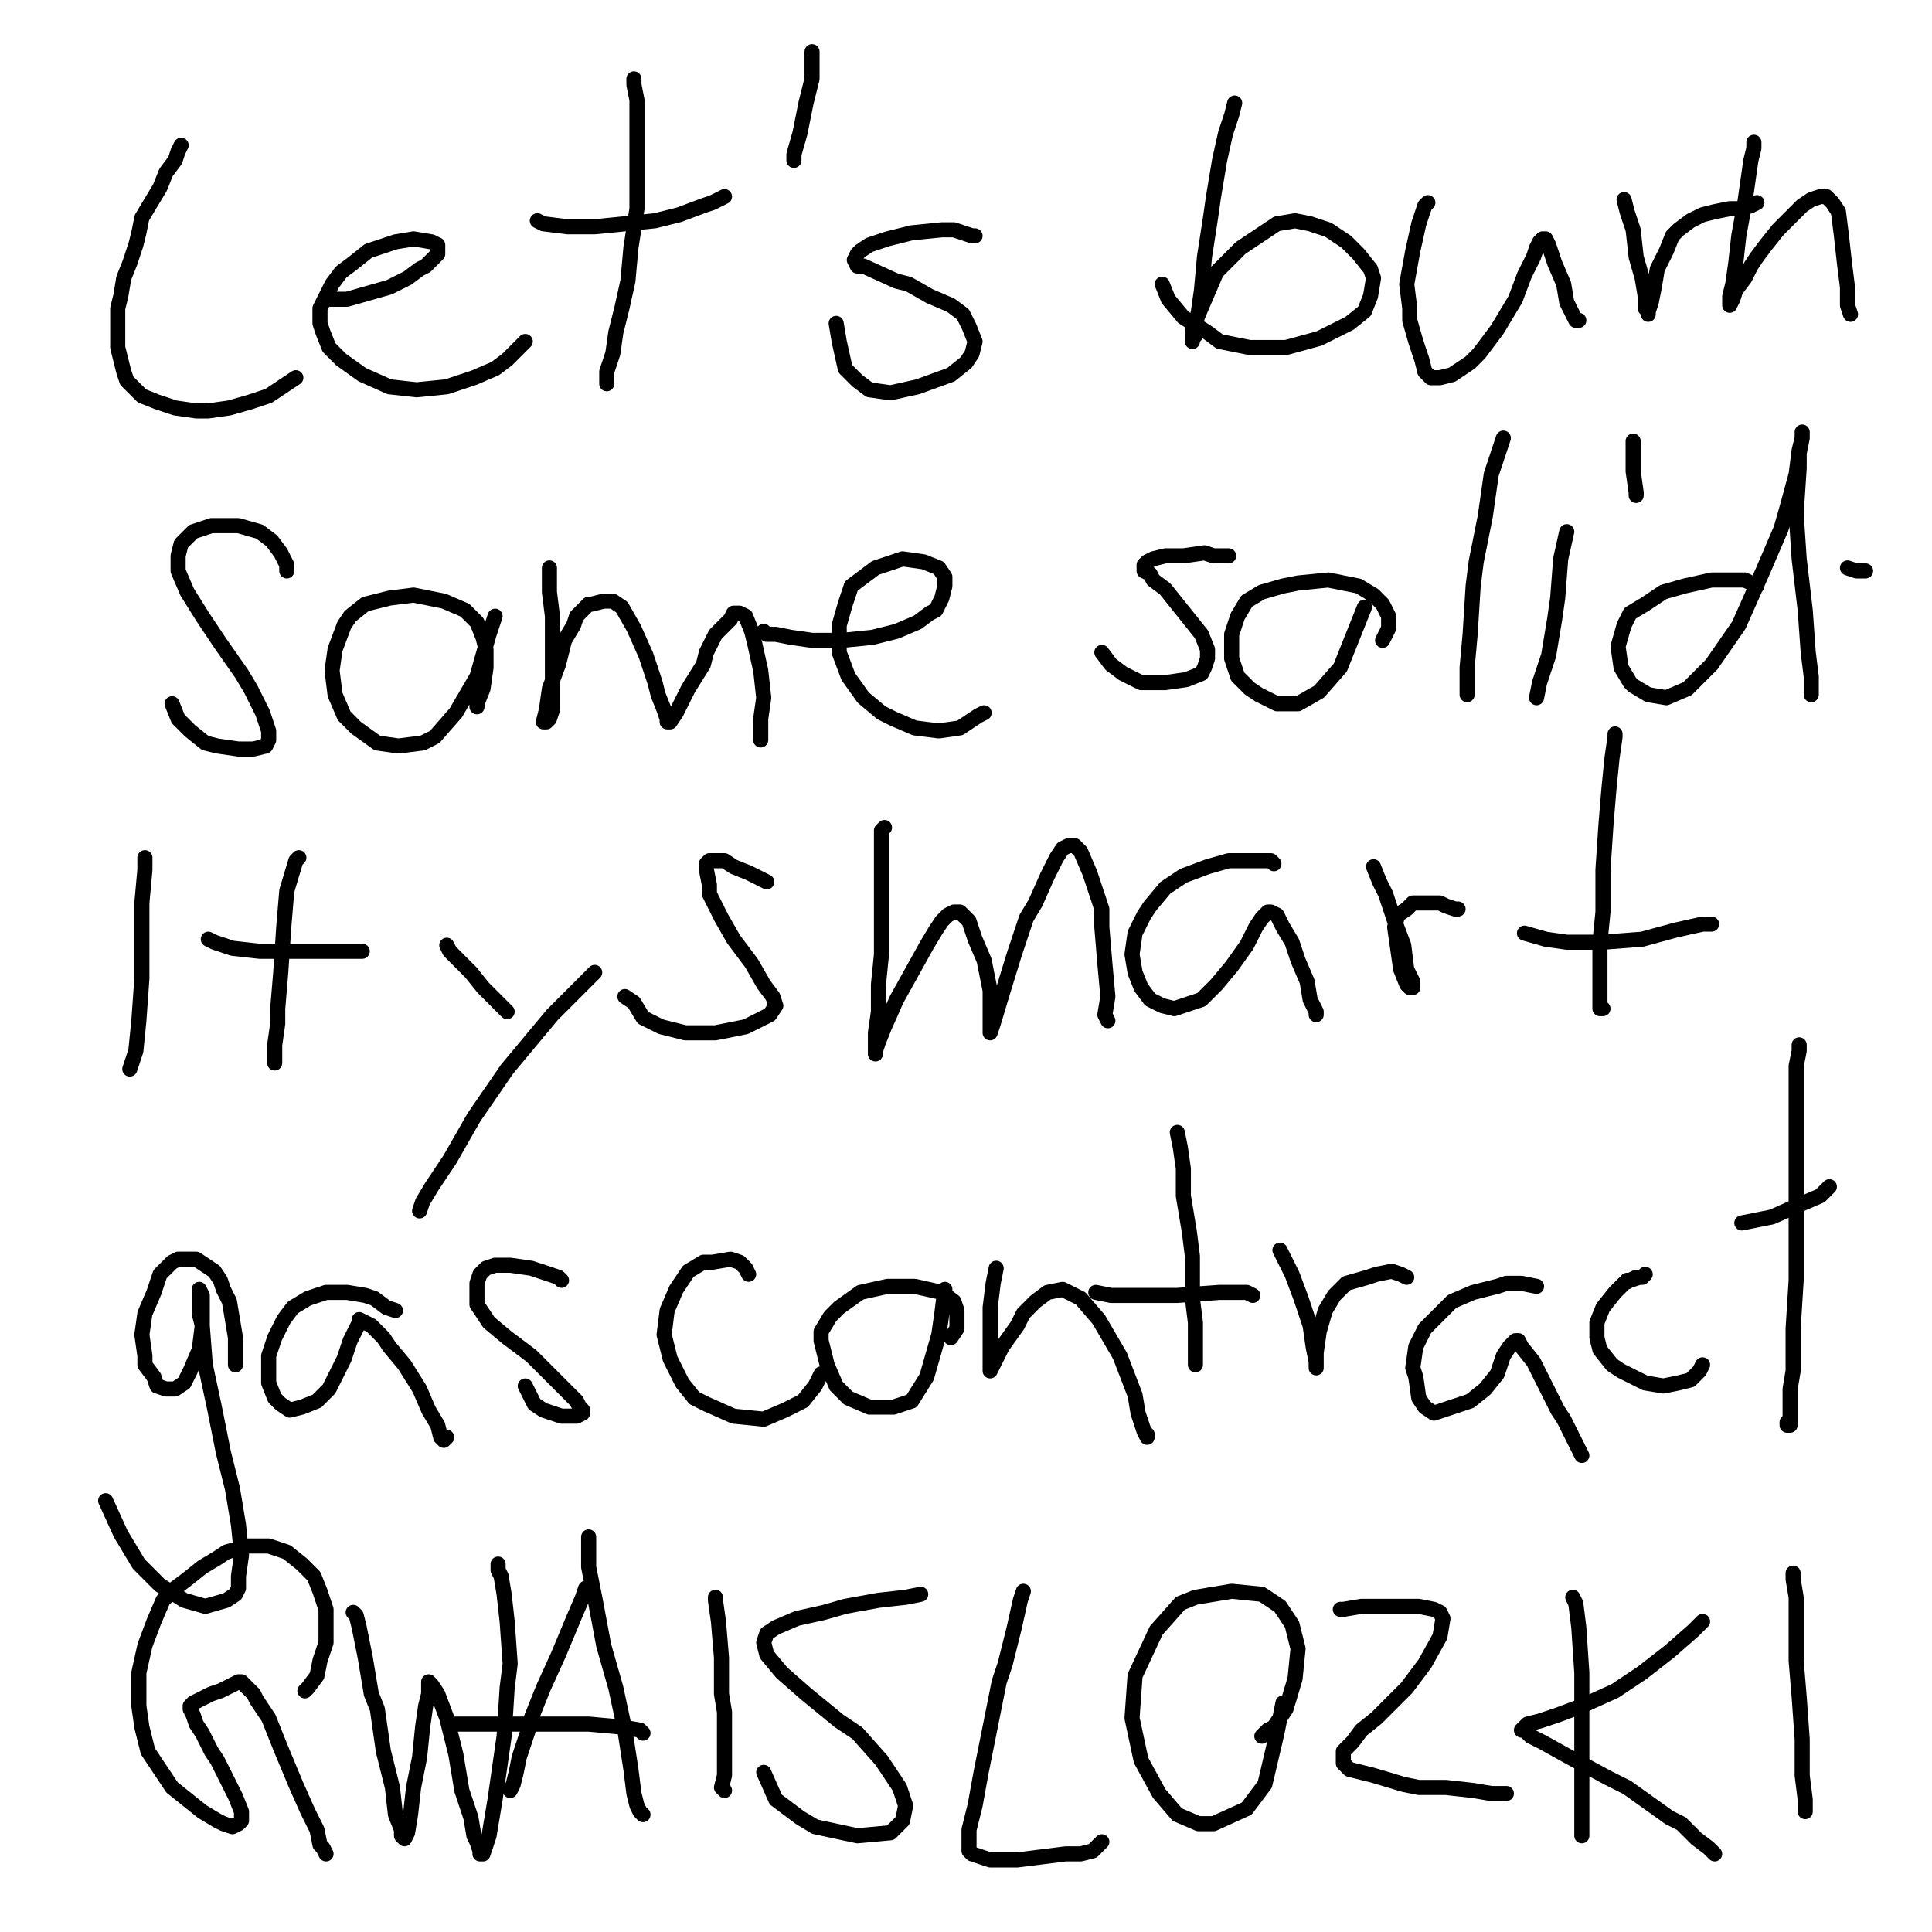 <?xml version="1.0" standalone="yes"?><svg width="640px" height="640px" xmlns="http://www.w3.org/2000/svg" version="1.1"><polyline points="60,48.125 60,48.125 60,48.125 60,48.125 60,48.125 60,48.125 60,48.125 60,48.125 60,48.125 60,48.125 60,48.125 59,50.125 58,53.125 55,57.125 53,62.125 50,67.125 47,72.125 46,77.125 45,81.125 43,87.125 41,92.125 40,98.125 39,102.125 39,106.125 39,110.125 39,114.125 39,115.125 40,119.125 41,123.125 42,126.125 44,128.125 47,131.125 52,133.125 58,135.125 65,136.125 69,136.125 76,135.125 83,133.125 89,131.125 95,127.125 98,125.125 " fill="none" stroke="#000000" stroke-width="5px" stroke-linecap="round" stroke-linejoin="round" /><polyline points="109,99.125 109,99.125 109,99.125 109,99.125 109,99.125 110,99.125 115,99.125 122,97.125 129,95.125 135,92.125 139,89.125 141,88.125 143,86.125 145,84.125 145,82.125 145,81.125 143,80.125 137,79.125 131,80.125 125,82.125 122,83.125 117,87.125 113,90.125 110,94.125 108,98.125 106,102.125 106,107.125 107,110.125 109,115.125 113,119.125 120,124.125 129,128.125 138,129.125 148,128.125 157,125.125 164,122.125 168,119.125 174,113.125 " fill="none" stroke="#000000" stroke-width="5px" stroke-linecap="round" stroke-linejoin="round" /><polyline points="210,26.125 210,26.125 210,26.125 210,28.125 211,33.125 211,42.125 211,52.125 211,63.125 211,69.125 209,82.125 208,93.125 206,102.125 204,110.125 203,117.125 201,123.125 201,126.125 201,126.125 201,127.125 201,127.125 " fill="none" stroke="#000000" stroke-width="5px" stroke-linecap="round" stroke-linejoin="round" /><polyline points="240,65.125 240,65.125 240,65.125 240,65.125 236,67.125 233,68.125 225,71.125 217,73.125 207,74.125 197,75.125 188,75.125 180,74.125 178,73.125 " fill="none" stroke="#000000" stroke-width="5px" stroke-linecap="round" stroke-linejoin="round" /><polyline points="269,17.125 269,17.125 269,17.125 269,17.125 269,19.125 269,20.125 269,26.125 267,34.125 265,44.125 263,51.125 263,53.125 " fill="none" stroke="#000000" stroke-width="5px" stroke-linecap="round" stroke-linejoin="round" /><polyline points="323,78.125 323,78.125 323,78.125 322,78.125 316,76.125 312,76.125 302,77.125 294,79.125 288,81.125 285,83.125 284,84.125 283,86.125 284,88.125 286,88.125 297,93.125 301,94.125 308,98.125 315,101.125 319,104.125 321,108.125 323,113.125 322,117.125 320,120.125 315,124.125 304,128.125 295,130.125 288,129.125 284,126.125 280,122.125 278,113.125 277,107.125 " fill="none" stroke="#000000" stroke-width="5px" stroke-linecap="round" stroke-linejoin="round" /><polyline points="409,34.125 409,34.125 408,38.125 406,44.125 404,53.125 402,65.125 401,72.125 399,85.125 398,96.125 397,103.125 396,108.125 396,111.125 395,112.125 395,113.125 395,112.125 395,109.125 397,104.125 400,97.125 403,90.125 408,85.125 411,82.125 417,78.125 423,74.125 429,73.125 434,74.125 440,76.125 446,80.125 450,84.125 454,89.125 455,92.125 454,98.125 452,103.125 447,107.125 437,112.125 426,115.125 414,115.125 404,113.125 400,110.125 392,105.125 387,99.125 385,94.125 " fill="none" stroke="#000000" stroke-width="5px" stroke-linecap="round" stroke-linejoin="round" /><polyline points="473,67.125 473,67.125 473,67.125 472,68.125 470,74.125 468,83.125 466,94.125 467,102.125 467,106.125 469,113.125 471,119.125 472,123.125 474,125.125 477,125.125 481,124.125 487,120.125 490,117.125 496,109.125 502,99.125 505,91.125 508,85.125 509,82.125 510,80.125 511,79.125 512,79.125 513,81.125 515,87.125 518,94.125 519,100.125 521,104.125 522,106.125 523,106.125 523,106.125 " fill="none" stroke="#000000" stroke-width="5px" stroke-linecap="round" stroke-linejoin="round" /><polyline points="538,66.125 538,66.125 538,66.125 538,66.125 538,66.125 539,70.125 541,76.125 542,85.125 544,92.125 545,98.125 545,102.125 546,103.125 546,104.125 546,103.125 547,100.125 548,95.125 549,89.125 552,83.125 554,78.125 556,76.125 560,73.125 564,71.125 568,70.125 573,69.125 577,69.125 580,68.125 582,67.125 " fill="none" stroke="#000000" stroke-width="5px" stroke-linecap="round" stroke-linejoin="round" /><polyline points="581,47.125 581,47.125 581,49.125 580,53.125 579,60.125 578,67.125 576,78.125 575,87.125 574,94.125 573,98.125 573,99.125 573,101.125 574,99.125 575,96.125 578,92.125 580,88.125 582,85.125 585,81.125 589,76.125 593,72.125 597,68.125 600,66.125 603,65.125 605,65.125 606,66.125 607,67.125 609,70.125 610,78.125 611,87.125 612,95.125 612,101.125 613,104.125 " fill="none" stroke="#000000" stroke-width="5px" stroke-linecap="round" stroke-linejoin="round" /><polyline points="95,189.125 95,187.125 93,183.125 90,179.125 86,176.125 79,174.125 70,174.125 64,176.125 63,177.125 60,180.125 59,184.125 59,189.125 62,196.125 67,204.125 73,213.125 80,223.125 83,228.125 87,236.125 89,242.125 89,245.125 88,247.125 84,248.125 79,248.125 72,247.125 68,246.125 63,242.125 59,238.125 57,233.125 " fill="none" stroke="#000000" stroke-width="5px" stroke-linecap="round" stroke-linejoin="round" /><polyline points="158,234.125 158,234.125 158,233.125 160,228.125 161,221.125 161,215.125 160,211.125 158,206.125 154,202.125 147,199.125 137,197.125 129,198.125 121,200.125 116,204.125 114,207.125 111,215.125 110,222.125 111,230.125 114,237.125 118,241.125 125,246.125 132,247.125 140,246.125 144,244.125 151,236.125 158,224.125 162,210.125 164,204.125 " fill="none" stroke="#000000" stroke-width="5px" stroke-linecap="round" stroke-linejoin="round" /><polyline points="182,188.125 182,188.125 182,188.125 182,188.125 182,188.125 182,189.125 182,193.125 182,196.125 183,204.125 183,214.125 183,223.125 183,230.125 183,235.125 182,238.125 181,239.125 181,239.125 181,239.125 180,239.125 181,235.125 182,228.125 185,220.125 187,212.125 190,207.125 191,204.125 195,200.125 196,200.125 200,199.125 203,199.125 206,201.125 210,208.125 214,217.125 217,226.125 218,230.125 220,235.125 221,238.125 221,239.125 222,239.125 224,236.125 228,228.125 233,220.125 234,216.125 237,210.125 240,207.125 242,205.125 243,203.125 245,203.125 247,204.125 249,209.125 250,213.125 252,222.125 253,231.125 252,238.125 252,243.125 252,245.125 " fill="none" stroke="#000000" stroke-width="5px" stroke-linecap="round" stroke-linejoin="round" /><polyline points="253,209.125 253,209.125 253,209.125 254,210.125 257,210.125 262,211.125 269,212.125 279,212.125 289,211.125 297,209.125 304,206.125 308,203.125 310,202.125 312,198.125 313,194.125 313,191.125 311,188.125 306,186.125 299,185.125 293,187.125 290,188.125 286,191.125 282,194.125 280,200.125 278,207.125 278,216.125 281,224.125 286,231.125 292,236.125 296,238.125 303,241.125 311,242.125 318,241.125 324,237.125 326,236.125 " fill="none" stroke="#000000" stroke-width="5px" stroke-linecap="round" stroke-linejoin="round" /><polyline points="407,184.125 407,184.125 407,184.125 402,184.125 399,183.125 392,184.125 386,184.125 382,185.125 380,186.125 379,187.125 379,189.125 381,190.125 382,192.125 386,195.125 390,200.125 394,205.125 398,210.125 400,215.125 400,218.125 399,221.125 398,223.125 393,225.125 386,226.125 378,226.125 372,223.125 368,220.125 365,216.125 " fill="none" stroke="#000000" stroke-width="5px" stroke-linecap="round" stroke-linejoin="round" /><polyline points="458,212.125 458,212.125 459,210.125 460,208.125 460,204.125 458,200.125 455,197.125 450,194.125 440,192.125 430,193.125 425,194.125 418,196.125 413,199.125 410,204.125 408,210.125 408,218.125 410,224.125 414,228.125 417,230.125 423,233.125 430,233.125 437,229.125 444,221.125 450,206.125 452,201.125 " fill="none" stroke="#000000" stroke-width="5px" stroke-linecap="round" stroke-linejoin="round" /><polyline points="498,145.125 498,145.125 497,148.125 494,157.125 492,171.125 489,186.125 488,194.125 487,210.125 486,221.125 486,228.125 486,230.125 486,230.125 486,230.125 " fill="none" stroke="#000000" stroke-width="5px" stroke-linecap="round" stroke-linejoin="round" /><polyline points="509,231.125 509,231.125 510,226.125 513,217.125 515,205.125 516,198.125 517,185.125 519,176.125 " fill="none" stroke="#000000" stroke-width="5px" stroke-linecap="round" stroke-linejoin="round" /><polyline points="582,194.125 582,194.125 582,194.125 578,192.125 571,192.125 567,192.125 558,194.125 551,196.125 545,200.125 540,203.125 538,207.125 536,214.125 537,221.125 540,226.125 541,227.125 546,230.125 552,231.125 559,228.125 567,220.125 576,207.125 584,189.125 590,175.125 592,168.125 595,157.125 596,149.125 597,145.125 597,143.125 597,145.125 596,150.125 596,155.125 595,170.125 596,185.125 598,202.125 599,216.125 600,224.125 600,228.125 600,230.125 600,230.125 " fill="none" stroke="#000000" stroke-width="5px" stroke-linecap="round" stroke-linejoin="round" /><polyline points="542,164.125 542,164.125 542,163.125 541,156.125 541,146.125 " fill="none" stroke="#000000" stroke-width="5px" stroke-linecap="round" stroke-linejoin="round" /><polyline points="612,188.125 612,188.125 612,188.125 612,188.125 615,189.125 618,189.125 " fill="none" stroke="#000000" stroke-width="5px" stroke-linecap="round" stroke-linejoin="round" /><polyline points="43,354.125 43,354.125 43,354.125 44,351.125 45,348.125 46,338.125 47,324.125 47,310.125 47,299.125 48,288.125 48,284.125 " fill="none" stroke="#000000" stroke-width="5px" stroke-linecap="round" stroke-linejoin="round" /><polyline points="99,284.125 99,284.125 99,284.125 99,284.125 99,284.125 98,285.125 95,295.125 94,307.125 93,322.125 92,334.125 92,339.125 91,346.125 91,350.125 91,352.125 " fill="none" stroke="#000000" stroke-width="5px" stroke-linecap="round" stroke-linejoin="round" /><polyline points="120,315.125 116,315.125 108,315.125 97,315.125 86,315.125 77,314.125 71,312.125 69,311.125 " fill="none" stroke="#000000" stroke-width="5px" stroke-linecap="round" stroke-linejoin="round" /><polyline points="148,313.125 148,313.125 148,313.125 148,313.125 148,313.125 148,313.125 149,315.125 152,318.125 156,322.125 160,327.125 164,331.125 168,335.125 " fill="none" stroke="#000000" stroke-width="5px" stroke-linecap="round" stroke-linejoin="round" /><polyline points="197,322.125 197,322.125 197,322.125 197,322.125 196,323.125 192,327.125 183,336.125 173,348.125 168,354.125 157,370.125 149,384.125 143,393.125 140,398.125 139,401.125 " fill="none" stroke="#000000" stroke-width="5px" stroke-linecap="round" stroke-linejoin="round" /><polyline points="254,292.125 254,292.125 254,292.125 252,291.125 250,290.125 248,289.125 243,287.125 240,285.125 237,285.125 235,285.125 234,286.125 234,288.125 235,293.125 235,296.125 239,304.125 243,311.125 249,319.125 253,326.125 256,330.125 257,333.125 255,336.125 251,338.125 247,340.125 237,342.125 227,342.125 219,340.125 213,337.125 210,332.125 207,330.125 " fill="none" stroke="#000000" stroke-width="5px" stroke-linecap="round" stroke-linejoin="round" /><polyline points="293,274.125 293,274.125 293,274.125 292,275.125 292,278.125 292,284.125 292,293.125 292,303.125 292,307.125 292,316.125 291,326.125 291,335.125 290,342.125 290,346.125 290,348.125 290,349.125 290,348.125 291,345.125 293,340.125 297,331.125 302,322.125 307,313.125 310,308.125 312,305.125 314,303.125 316,302.125 318,302.125 321,305.125 323,311.125 326,318.125 328,328.125 328,335.125 328,340.125 328,341.125 328,342.125 328,342.125 329,339.125 332,329.125 336,316.125 340,304.125 343,299.125 347,290.125 350,284.125 352,281.125 354,280.125 356,280.125 358,282.125 361,289.125 365,301.125 365,307.125 366,319.125 367,330.125 366,336.125 367,338.125 " fill="none" stroke="#000000" stroke-width="5px" stroke-linecap="round" stroke-linejoin="round" /><polyline points="422,286.125 422,286.125 422,286.125 421,285.125 418,285.125 413,285.125 407,285.125 400,287.125 392,290.125 386,294.125 381,300.125 379,303.125 376,309.125 375,316.125 376,322.125 378,327.125 381,331.125 385,333.125 389,334.125 392,333.125 398,331.125 403,326.125 408,320.125 413,313.125 416,307.125 418,304.125 419,303.125 420,302.125 421,302.125 423,303.125 425,307.125 428,312.125 430,318.125 433,325.125 434,331.125 435,333.125 436,335.125 436,336.125 436,336.125 " fill="none" stroke="#000000" stroke-width="5px" stroke-linecap="round" stroke-linejoin="round" /><polyline points="455,287.125 455,287.125 455,287.125 455,287.125 457,292.125 459,296.125 462,305.125 465,313.125 466,321.125 468,325.125 468,327.125 467,327.125 466,326.125 464,321.125 463,314.125 462,307.125 463,303.125 466,301.125 468,299.125 472,299.125 477,299.125 479,300.125 482,301.125 483,301.125 483,301.125 " fill="none" stroke="#000000" stroke-width="5px" stroke-linecap="round" stroke-linejoin="round" /><polyline points="535,243.125 535,243.125 535,244.125 534,251.125 533,261.125 532,273.125 531,288.125 531,302.125 530,312.125 530,317.125 530,325.125 530,330.125 530,333.125 530,334.125 531,334.125 " fill="none" stroke="#000000" stroke-width="5px" stroke-linecap="round" stroke-linejoin="round" /><polyline points="567,306.125 567,306.125 564,306.125 555,308.125 544,311.125 531,312.125 519,312.125 512,311.125 505,309.125 " fill="none" stroke="#000000" stroke-width="5px" stroke-linecap="round" stroke-linejoin="round" /><polyline points="78,452.125 78,452.125 78,452.125 78,452.125 78,452.125 78,449.125 78,445.125 78,443.125 77,437.125 76,431.125 74,427.125 73,424.125 71,421.125 68,419.125 65,417.125 63,417.125 59,417.125 57,418.125 53,422.125 51,428.125 48,435.125 47,442.125 48,449.125 48,452.125 51,456.125 52,459.125 55,460.125 58,460.125 61,458.125 63,454.125 66,447.125 67,439.125 67,437.125 67,432.125 67,429.125 66,427.125 66,427.125 66,427.125 66,429.125 66,435.125 67,439.125 68,452.125 71,466.125 74,481.125 77,493.125 79,505.125 80,515.125 79,522.125 79,526.125 78,528.125 75,530.125 68,532.125 61,530.125 53,525.125 46,518.125 40,508.125 35,497.125 " fill="none" stroke="#000000" stroke-width="5px" stroke-linecap="round" stroke-linejoin="round" /><polyline points="131,434.125 131,434.125 131,434.125 128,433.125 124,430.125 121,429.125 115,428.125 108,428.125 102,430.125 97,433.125 94,437.125 91,443.125 89,449.125 89,452.125 89,458.125 91,463.125 93,465.125 96,467.125 100,466.125 105,464.125 109,460.125 111,456.125 114,450.125 116,444.125 118,440.125 119,438.125 119,437.125 121,438.125 123,439.125 127,443.125 129,446.125 134,452.125 139,460.125 142,467.125 145,472.125 146,476.125 147,477.125 147,477.125 148,476.125 " fill="none" stroke="#000000" stroke-width="5px" stroke-linecap="round" stroke-linejoin="round" /><polyline points="186,424.125 186,424.125 186,424.125 185,423.125 182,422.125 176,420.125 169,419.125 164,419.125 161,420.125 159,422.125 158,425.125 158,429.125 158,432.125 162,438.125 168,443.125 176,449.125 182,455.125 187,460.125 191,464.125 192,466.125 193,467.125 193,468.125 191,469.125 186,469.125 180,467.125 177,465.125 174,459.125 " fill="none" stroke="#000000" stroke-width="5px" stroke-linecap="round" stroke-linejoin="round" /><polyline points="248,422.125 248,422.125 248,422.125 247,420.125 245,418.125 242,417.125 236,418.125 233,418.125 228,421.125 224,427.125 221,434.125 220,442.125 222,450.125 226,458.125 230,463.125 234,465.125 243,469.125 253,470.125 260,467.125 266,464.125 270,459.125 272,455.125 " fill="none" stroke="#000000" stroke-width="5px" stroke-linecap="round" stroke-linejoin="round" /><polyline points="315,443.125 315,443.125 317,440.125 317,437.125 317,434.125 316,431.125 312,428.125 303,426.125 294,426.125 285,428.125 278,433.125 275,436.125 272,441.125 272,444.125 274,452.125 277,459.125 281,463.125 288,466.125 296,466.125 302,464.125 307,456.125 311,442.125 312,435.125 313,427.125 " fill="none" stroke="#000000" stroke-width="5px" stroke-linecap="round" stroke-linejoin="round" /><polyline points="330,420.125 330,420.125 329,425.125 328,433.125 328,441.125 328,445.125 328,450.125 328,454.125 328,454.125 328,454.125 329,452.125 332,446.125 337,439.125 339,435.125 343,431.125 347,428.125 352,427.125 358,430.125 364,437.125 371,449.125 376,462.125 377,468.125 379,474.125 380,476.125 380,476.125 380,475.125 " fill="none" stroke="#000000" stroke-width="5px" stroke-linecap="round" stroke-linejoin="round" /><polyline points="390,375.125 390,375.125 390,375.125 391,380.125 392,387.125 392,396.125 394,408.125 395,416.125 395,430.125 396,438.125 396,444.125 396,449.125 396,451.125 396,451.125 396,452.125 " fill="none" stroke="#000000" stroke-width="5px" stroke-linecap="round" stroke-linejoin="round" /><polyline points="415,429.125 415,429.125 413,428.125 404,428.125 390,429.125 378,429.125 368,429.125 363,428.125 363,428.125 " fill="none" stroke="#000000" stroke-width="5px" stroke-linecap="round" stroke-linejoin="round" /><polyline points="424,414.125 424,414.125 425,416.125 428,422.125 431,430.125 434,439.125 435,446.125 436,451.125 436,453.125 436,453.125 436,448.125 437,441.125 439,434.125 442,429.125 446,425.125 453,423.125 456,422.125 461,421.125 464,422.125 466,423.125 " fill="none" stroke="#000000" stroke-width="5px" stroke-linecap="round" stroke-linejoin="round" /><polyline points="509,426.125 509,426.125 509,426.125 509,426.125 504,425.125 499,425.125 496,426.125 488,428.125 481,431.125 476,436.125 472,440.125 469,446.125 468,453.125 469,456.125 470,463.125 472,466.125 475,468.125 481,466.125 487,464.125 492,460.125 496,455.125 498,449.125 500,446.125 501,445.125 502,444.125 502,444.125 503,444.125 504,446.125 508,451.125 512,459.125 516,467.125 518,470.125 521,476.125 523,480.125 524,482.125 524,482.125 524,482.125 " fill="none" stroke="#000000" stroke-width="5px" stroke-linecap="round" stroke-linejoin="round" /><polyline points="539,424.125 540,424.125 543,423.125 544,423.125 545,422.125 545,422.125 544,423.125 542,423.125 538,425.125 535,428.125 531,433.125 529,438.125 529,443.125 530,447.125 534,452.125 537,454.125 545,458.125 551,459.125 556,458.125 560,457.125 563,454.125 564,452.125 " fill="none" stroke="#000000" stroke-width="5px" stroke-linecap="round" stroke-linejoin="round" /><polyline points="596,346.125 596,346.125 596,348.125 595,353.125 595,364.125 595,382.125 595,402.125 595,424.125 594,440.125 594,454.125 593,460.125 593,468.125 593,472.125 592,472.125 592,471.125 " fill="none" stroke="#000000" stroke-width="5px" stroke-linecap="round" stroke-linejoin="round" /><polyline points="606,393.125 606,393.125 606,393.125 603,396.125 596,399.125 587,403.125 582,404.125 577,405.125 " fill="none" stroke="#000000" stroke-width="5px" stroke-linecap="round" stroke-linejoin="round" /><polyline points="101,560.125 101,560.125 102,559.125 105,555.125 106,550.125 108,544.125 108,537.125 108,533.125 106,527.125 104,522.125 100,518.125 95,514.125 89,512.125 82,512.125 75,514.125 72,516.125 67,519.125 62,523.125 58,526.125 54,530.125 51,537.125 48,545.125 46,554.125 46,558.125 46,565.125 47,572.125 49,580.125 53,586.125 57,592.125 62,596.125 67,600.125 72,603.125 74,604.125 77,605.125 79,604.125 80,603.125 80,600.125 78,595.125 75,589.125 72,583.125 70,580.125 67,574.125 65,571.125 64,568.125 63,566.125 63,565.125 64,564.125 66,563.125 68,562.125 70,561.125 73,560.125 75,559.125 77,558.125 79,557.125 79,557.125 80,557.125 81,558.125 84,561.125 85,563.125 89,569.125 93,579.125 98,591.125 102,600.125 105,606.125 106,611.125 107,612.125 108,614.125 108,614.125 " fill="none" stroke="#000000" stroke-width="5px" stroke-linecap="round" stroke-linejoin="round" /><polyline points="117,534.125 117,534.125 117,534.125 117,534.125 117,534.125 118,535.125 119,539.125 121,549.125 123,561.125 125,566.125 127,580.125 130,592.125 131,601.125 133,606.125 133,608.125 134,609.125 134,609.125 135,607.125 136,601.125 137,592.125 139,582.125 140,572.125 141,565.125 142,561.125 142,558.125 142,557.125 142,557.125 143,558.125 145,561.125 148,569.125 151,581.125 153,593.125 156,602.125 157,608.125 158,610.125 159,613.125 159,614.125 160,614.125 162,608.125 164,596.125 167,575.125 168,559.125 169,551.125 168,537.125 167,528.125 166,522.125 165,520.125 165,518.125 " fill="none" stroke="#000000" stroke-width="5px" stroke-linecap="round" stroke-linejoin="round" /><polyline points="194,526.125 194,526.125 193,529.125 190,536.125 185,548.125 180,559.125 176,569.125 175,573.125 172,582.125 171,587.125 170,591.125 169,593.125 169,593.125 " fill="none" stroke="#000000" stroke-width="5px" stroke-linecap="round" stroke-linejoin="round" /><polyline points="195,509.125 195,509.125 195,509.125 195,511.125 195,516.125 195,519.125 197,529.125 200,545.125 204,559.125 207,573.125 209,586.125 210,594.125 211,598.125 212,600.125 213,601.125 213,601.125 " fill="none" stroke="#000000" stroke-width="5px" stroke-linecap="round" stroke-linejoin="round" /><polyline points="213,574.125 212,573.125 206,572.125 195,571.125 182,571.125 169,571.125 158,571.125 151,571.125 " fill="none" stroke="#000000" stroke-width="5px" stroke-linecap="round" stroke-linejoin="round" /><polyline points="237,529.125 237,529.125 237,529.125 237,530.125 238,537.125 239,549.125 239,561.125 240,567.125 240,579.125 240,588.125 239,592.125 240,593.125 " fill="none" stroke="#000000" stroke-width="5px" stroke-linecap="round" stroke-linejoin="round" /><polyline points="305,528.125 305,528.125 300,529.125 291,530.125 280,532.125 273,534.125 264,536.125 257,539.125 254,541.125 253,544.125 254,548.125 259,554.125 267,561.125 278,570.125 284,574.125 292,583.125 298,592.125 300,598.125 299,603.125 295,607.125 284,608.125 270,605.125 265,602.125 257,596.125 253,587.125 " fill="none" stroke="#000000" stroke-width="5px" stroke-linecap="round" stroke-linejoin="round" /><polyline points="339,527.125 339,527.125 339,527.125 338,530.125 336,539.125 333,551.125 331,557.125 328,572.125 325,587.125 323,598.125 321,606.125 321,610.125 321,613.125 322,614.125 325,615.125 328,616.125 337,616.125 345,615.125 353,614.125 358,614.125 362,613.125 363,612.125 365,610.125 " fill="none" stroke="#000000" stroke-width="5px" stroke-linecap="round" stroke-linejoin="round" /><polyline points="418,575.125 420,573.125 422,572.125 426,566.125 429,556.125 430,546.125 428,538.125 424,532.125 418,528.125 408,527.125 396,529.125 391,531.125 383,540.125 376,555.125 375,569.125 378,583.125 384,594.125 390,601.125 397,604.125 402,604.125 413,599.125 419,591.125 423,574.125 425,564.125 " fill="none" stroke="#000000" stroke-width="5px" stroke-linecap="round" stroke-linejoin="round" /><polyline points="444,533.125 444,533.125 444,533.125 445,533.125 451,532.125 460,532.125 467,532.125 470,532.125 475,533.125 477,534.125 478,536.125 477,542.125 472,551.125 466,559.125 459,566.125 456,569.125 451,573.125 448,577.125 445,580.125 445,582.125 445,584.125 447,586.125 455,588.125 465,591.125 470,592.125 479,592.125 488,593.125 494,594.125 497,594.125 498,594.125 499,594.125 " fill="none" stroke="#000000" stroke-width="5px" stroke-linecap="round" stroke-linejoin="round" /><polyline points="521,529.125 521,529.125 521,529.125 521,529.125 522,531.125 523,539.125 524,554.125 524,561.125 524,577.125 524,592.125 524,602.125 524,606.125 524,608.125 524,608.125 " fill="none" stroke="#000000" stroke-width="5px" stroke-linecap="round" stroke-linejoin="round" /><polyline points="564,537.125 564,537.125 564,537.125 564,537.125 562,539.125 561,540.125 553,547.125 544,554.125 535,560.125 524,565.125 516,568.125 510,570.125 506,571.125 505,572.125 504,573.125 505,573.125 507,575.125 511,577.125 520,582.125 533,589.125 539,592.125 553,602.125 557,604.125 562,609.125 566,612.125 567,613.125 568,614.125 568,614.125 " fill="none" stroke="#000000" stroke-width="5px" stroke-linecap="round" stroke-linejoin="round" /><polyline points="594,521.125 594,521.125 594,521.125 594,521.125 594,523.125 595,529.125 595,534.125 595,550.125 596,562.125 597,576.125 597,588.125 598,596.125 598,599.125 598,600.125 598,600.125 " fill="none" stroke="#000000" stroke-width="5px" stroke-linecap="round" stroke-linejoin="round" /></svg>